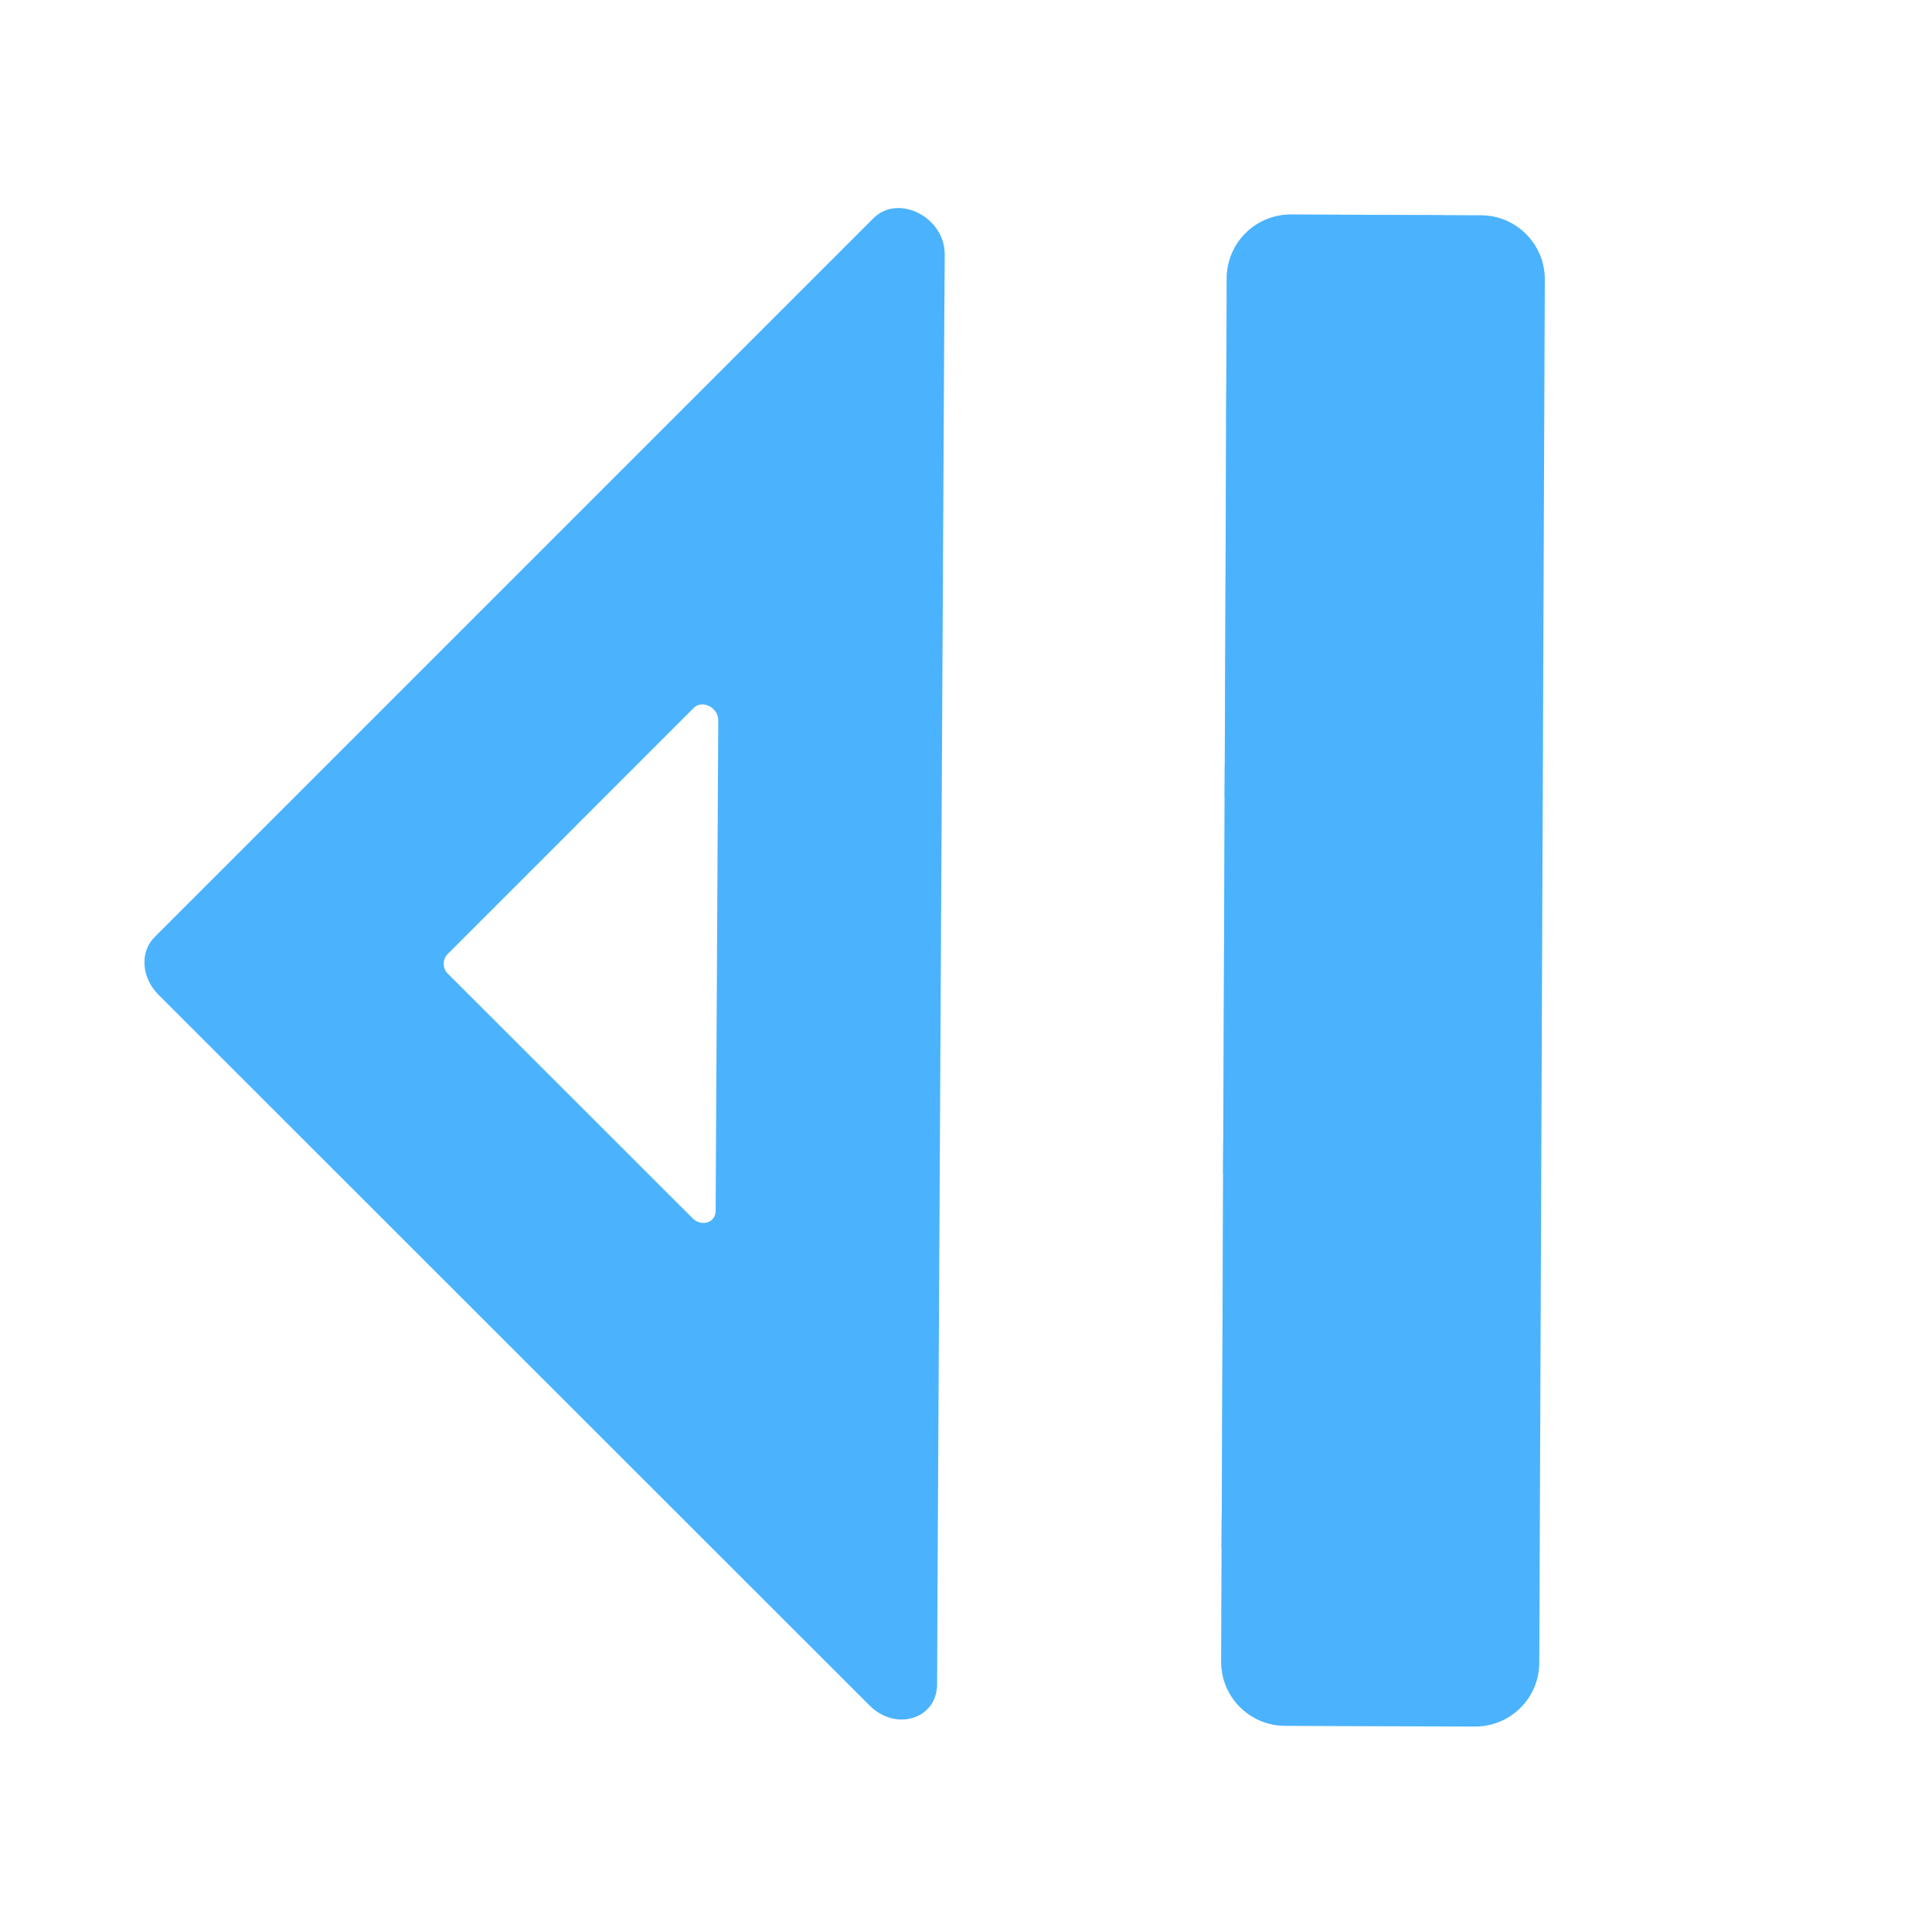 <svg xmlns="http://www.w3.org/2000/svg" xmlns:xlink="http://www.w3.org/1999/xlink" viewBox="0 0 430 430" width="430" height="430" preserveAspectRatio="xMidYMid meet" style="width: 100%; height: 100%; transform: translate3d(0px, 0px, 0px); content-visibility: visible;"><defs><clipPath id="__lottie_element_51"><rect width="430" height="430" x="0" y="0"/></clipPath><clipPath id="__lottie_element_53"><path d="M0,0 L430,0 L430,430 L0,430z"/></clipPath></defs><g clip-path="url(#__lottie_element_51)"><g clip-path="url(#__lottie_element_53)" transform="matrix(1,0,0,1,0,0)" opacity="1" style="display: block;"><g transform="matrix(1,0,-0,1,121.204,214.506)" opacity="1" style="display: block;"><g opacity="1" transform="matrix(1,0,0,1,0,0)"><path class="primary" fill="rgb(75,179,253)" fill-opacity="1" d=" M32.924,56.615 C34.924,58.615 38.074,57.635 38.074,54.995 C38.074,54.995 38.654,-54.185 38.654,-54.185 C38.674,-57.035 35.104,-58.845 33.214,-56.955 C33.214,-56.955 -21.686,-2.045 -21.686,-2.045 C-22.224,-1.424 -22.495,-0.616 -22.441,0.204 C-22.387,1.024 -22.012,1.79 -21.396,2.335 C-21.396,2.335 32.924,56.615 32.924,56.615z M-86.806,-5.915 C-86.806,-5.915 73.194,-165.915 73.194,-165.915 C78.714,-171.435 89.104,-166.165 89.044,-157.865 C89.044,-157.865 87.344,160.365 87.344,160.365 C87.344,168.075 78.184,170.915 72.344,165.075 C72.344,165.075 -85.956,6.855 -85.956,6.855 C-89.716,3.085 -90.096,-2.625 -86.806,-5.915z"/></g></g><g transform="matrix(1,0,-0,1,121.204,214.506)" opacity="0.5" style="mix-blend-mode: multiply; display: block;"><g opacity="1" transform="matrix(1,0,0,1,0,0)"><path class="primary" fill="rgb(75,179,253)" fill-opacity="1" d=" M73.194,-165.915 C73.194,-165.915 -86.806,-5.915 -86.806,-5.915 C-90.096,-2.625 -89.716,3.085 -85.956,6.855 C-85.956,6.855 72.344,165.075 72.344,165.075 C78.184,170.915 87.344,168.075 87.344,160.365 C87.344,160.365 87.425,145.166 87.425,145.166 C87.425,145.166 -50.956,6.855 -50.956,6.855 C-54.716,3.085 -55.096,-2.625 -51.806,-5.915 C-51.806,-5.915 88.985,-146.706 88.985,-146.706 C88.985,-146.706 89.044,-157.865 89.044,-157.865 C89.104,-166.165 78.714,-171.435 73.194,-165.915z"/></g></g><g transform="matrix(1,0.004,-0.004,1,307.81,216.009)" opacity="1" style="display: block;"><g opacity="1" transform="matrix(1,0,0,1,0,0)"><path class="primary" fill="rgb(75,179,253)" fill-opacity="1" d=" M21.15,-168.18 C21.15,-168.18 -21.15,-168.18 -21.15,-168.18 C-29.02,-168.18 -35.4,-161.8 -35.4,-153.93 C-35.4,-153.93 -35.4,153.93 -35.4,153.93 C-35.4,161.8 -29.02,168.18 -21.15,168.18 C-21.15,168.18 21.15,168.18 21.15,168.18 C29.02,168.18 35.4,161.8 35.4,153.93 C35.4,153.93 35.4,-153.93 35.4,-153.93 C35.4,-161.8 29.02,-168.18 21.15,-168.18z"/></g></g><g transform="matrix(1,0.004,-0.004,1,297.035,215.965)" opacity="0.5" style="mix-blend-mode: multiply; display: block;"><g opacity="1" transform="matrix(1,0,0,1,0,0)"><path class="primary" fill="rgb(75,179,253)" fill-opacity="1" d=" M24.625,-168.18 C24.625,-168.18 -10.375,-168.18 -10.375,-168.18 C-18.245,-168.18 -24.625,-161.8 -24.625,-153.93 C-24.625,-153.93 -24.625,153.93 -24.625,153.93 C-24.625,161.8 -18.245,168.18 -10.375,168.18 C-10.375,168.18 24.625,168.18 24.625,168.18 C16.755,168.18 10.375,161.8 10.375,153.93 C10.375,153.93 10.375,-153.93 10.375,-153.93 C10.375,-161.8 16.755,-168.18 24.625,-168.18z"/></g></g><g transform="matrix(1,0.004,-0.004,1,285.601,90.485)" opacity="1" style="mix-blend-mode: multiply; display: block;"><g opacity="1" transform="matrix(1,0,0,1,0,0)"><path stroke-linecap="butt" stroke-linejoin="round" fill-opacity="0" class="primary" stroke="rgb(75,179,253)" stroke-opacity="1" stroke-width="7" d=" M12.665,0 C12.665,0 -12.665,0 -12.665,0"/></g></g><g transform="matrix(1,0.004,-0.004,1,285.251,174.105)" opacity="1" style="mix-blend-mode: multiply; display: block;"><g opacity="1" transform="matrix(1,0,0,1,0,0)"><path stroke-linecap="butt" stroke-linejoin="round" fill-opacity="0" class="primary" stroke="rgb(75,179,253)" stroke-opacity="1" stroke-width="7" d=" M12.665,0 C12.665,0 -12.665,0 -12.665,0"/></g></g><g transform="matrix(1,0.004,-0.004,1,284.9,257.724)" opacity="1" style="mix-blend-mode: multiply; display: block;"><g opacity="1" transform="matrix(1,0,0,1,0,0)"><path stroke-linecap="butt" stroke-linejoin="round" fill-opacity="0" class="primary" stroke="rgb(75,179,253)" stroke-opacity="1" stroke-width="7" d=" M12.665,0 C12.665,0 -12.665,0 -12.665,0"/></g></g><g transform="matrix(1,0.004,-0.004,1,284.548,341.343)" opacity="1" style="mix-blend-mode: multiply; display: block;"><g opacity="1" transform="matrix(1,0,0,1,0,0)"><path stroke-linecap="butt" stroke-linejoin="round" fill-opacity="0" class="primary" stroke="rgb(75,179,253)" stroke-opacity="1" stroke-width="7" d=" M12.665,0 C12.665,0 -12.665,0 -12.665,0"/></g></g></g></g></svg>